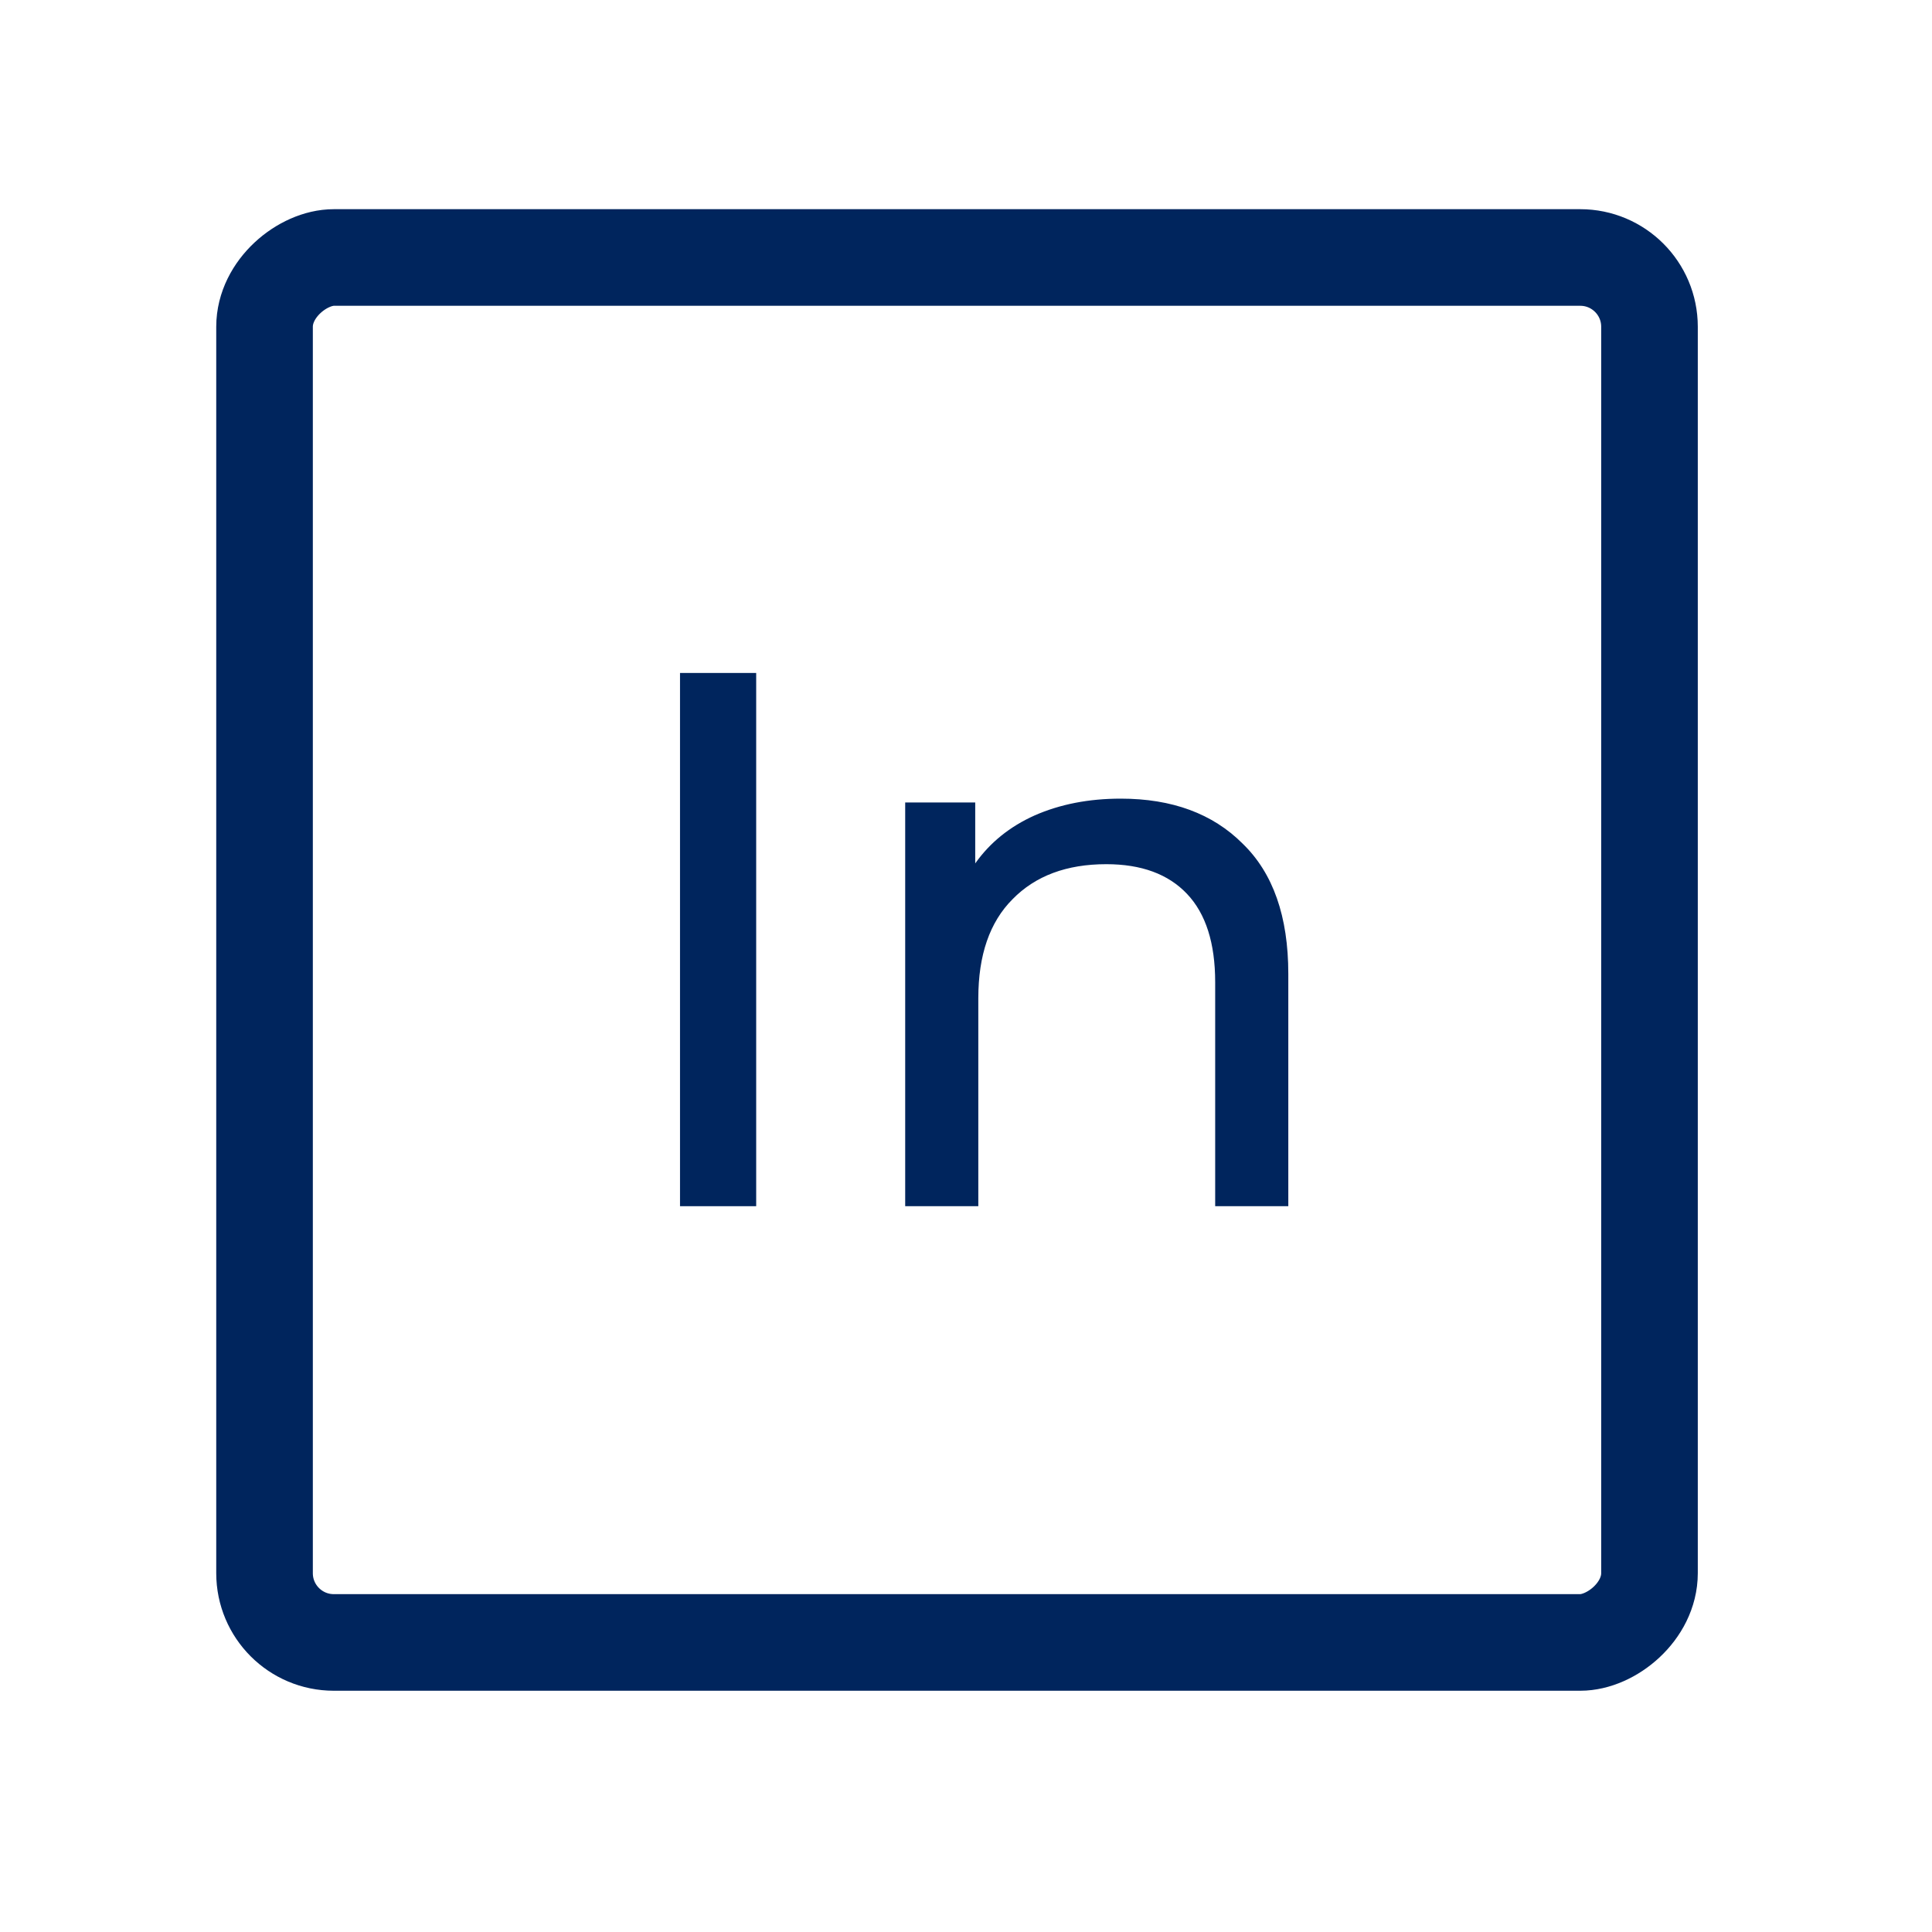<svg width="40" height="40" viewBox="0 0 40 40" fill="none" xmlns="http://www.w3.org/2000/svg">
<rect x="34.151" y="5.331" width="28.674" height="28.674" rx="1.434" transform="rotate(90 34.151 5.331)" stroke="#00255D" stroke-width="2" stroke-linecap="round" stroke-linejoin="round"/>
<path d="M14.079 13.933H15.656V24.973H14.079V13.933Z" fill="#00255D"/>
<path d="M23.204 16.535C24.265 16.535 25.107 16.845 25.727 17.466C26.358 18.076 26.673 18.974 26.673 20.163V24.973H25.159V20.336C25.159 19.526 24.965 18.917 24.576 18.507C24.187 18.096 23.629 17.892 22.904 17.892C22.084 17.892 21.437 18.133 20.964 18.617C20.491 19.09 20.255 19.773 20.255 20.667V24.973H18.741V16.614H20.191V17.876C20.496 17.445 20.906 17.113 21.422 16.882C21.947 16.651 22.541 16.535 23.204 16.535Z" fill="#00255D"/>
</svg>
